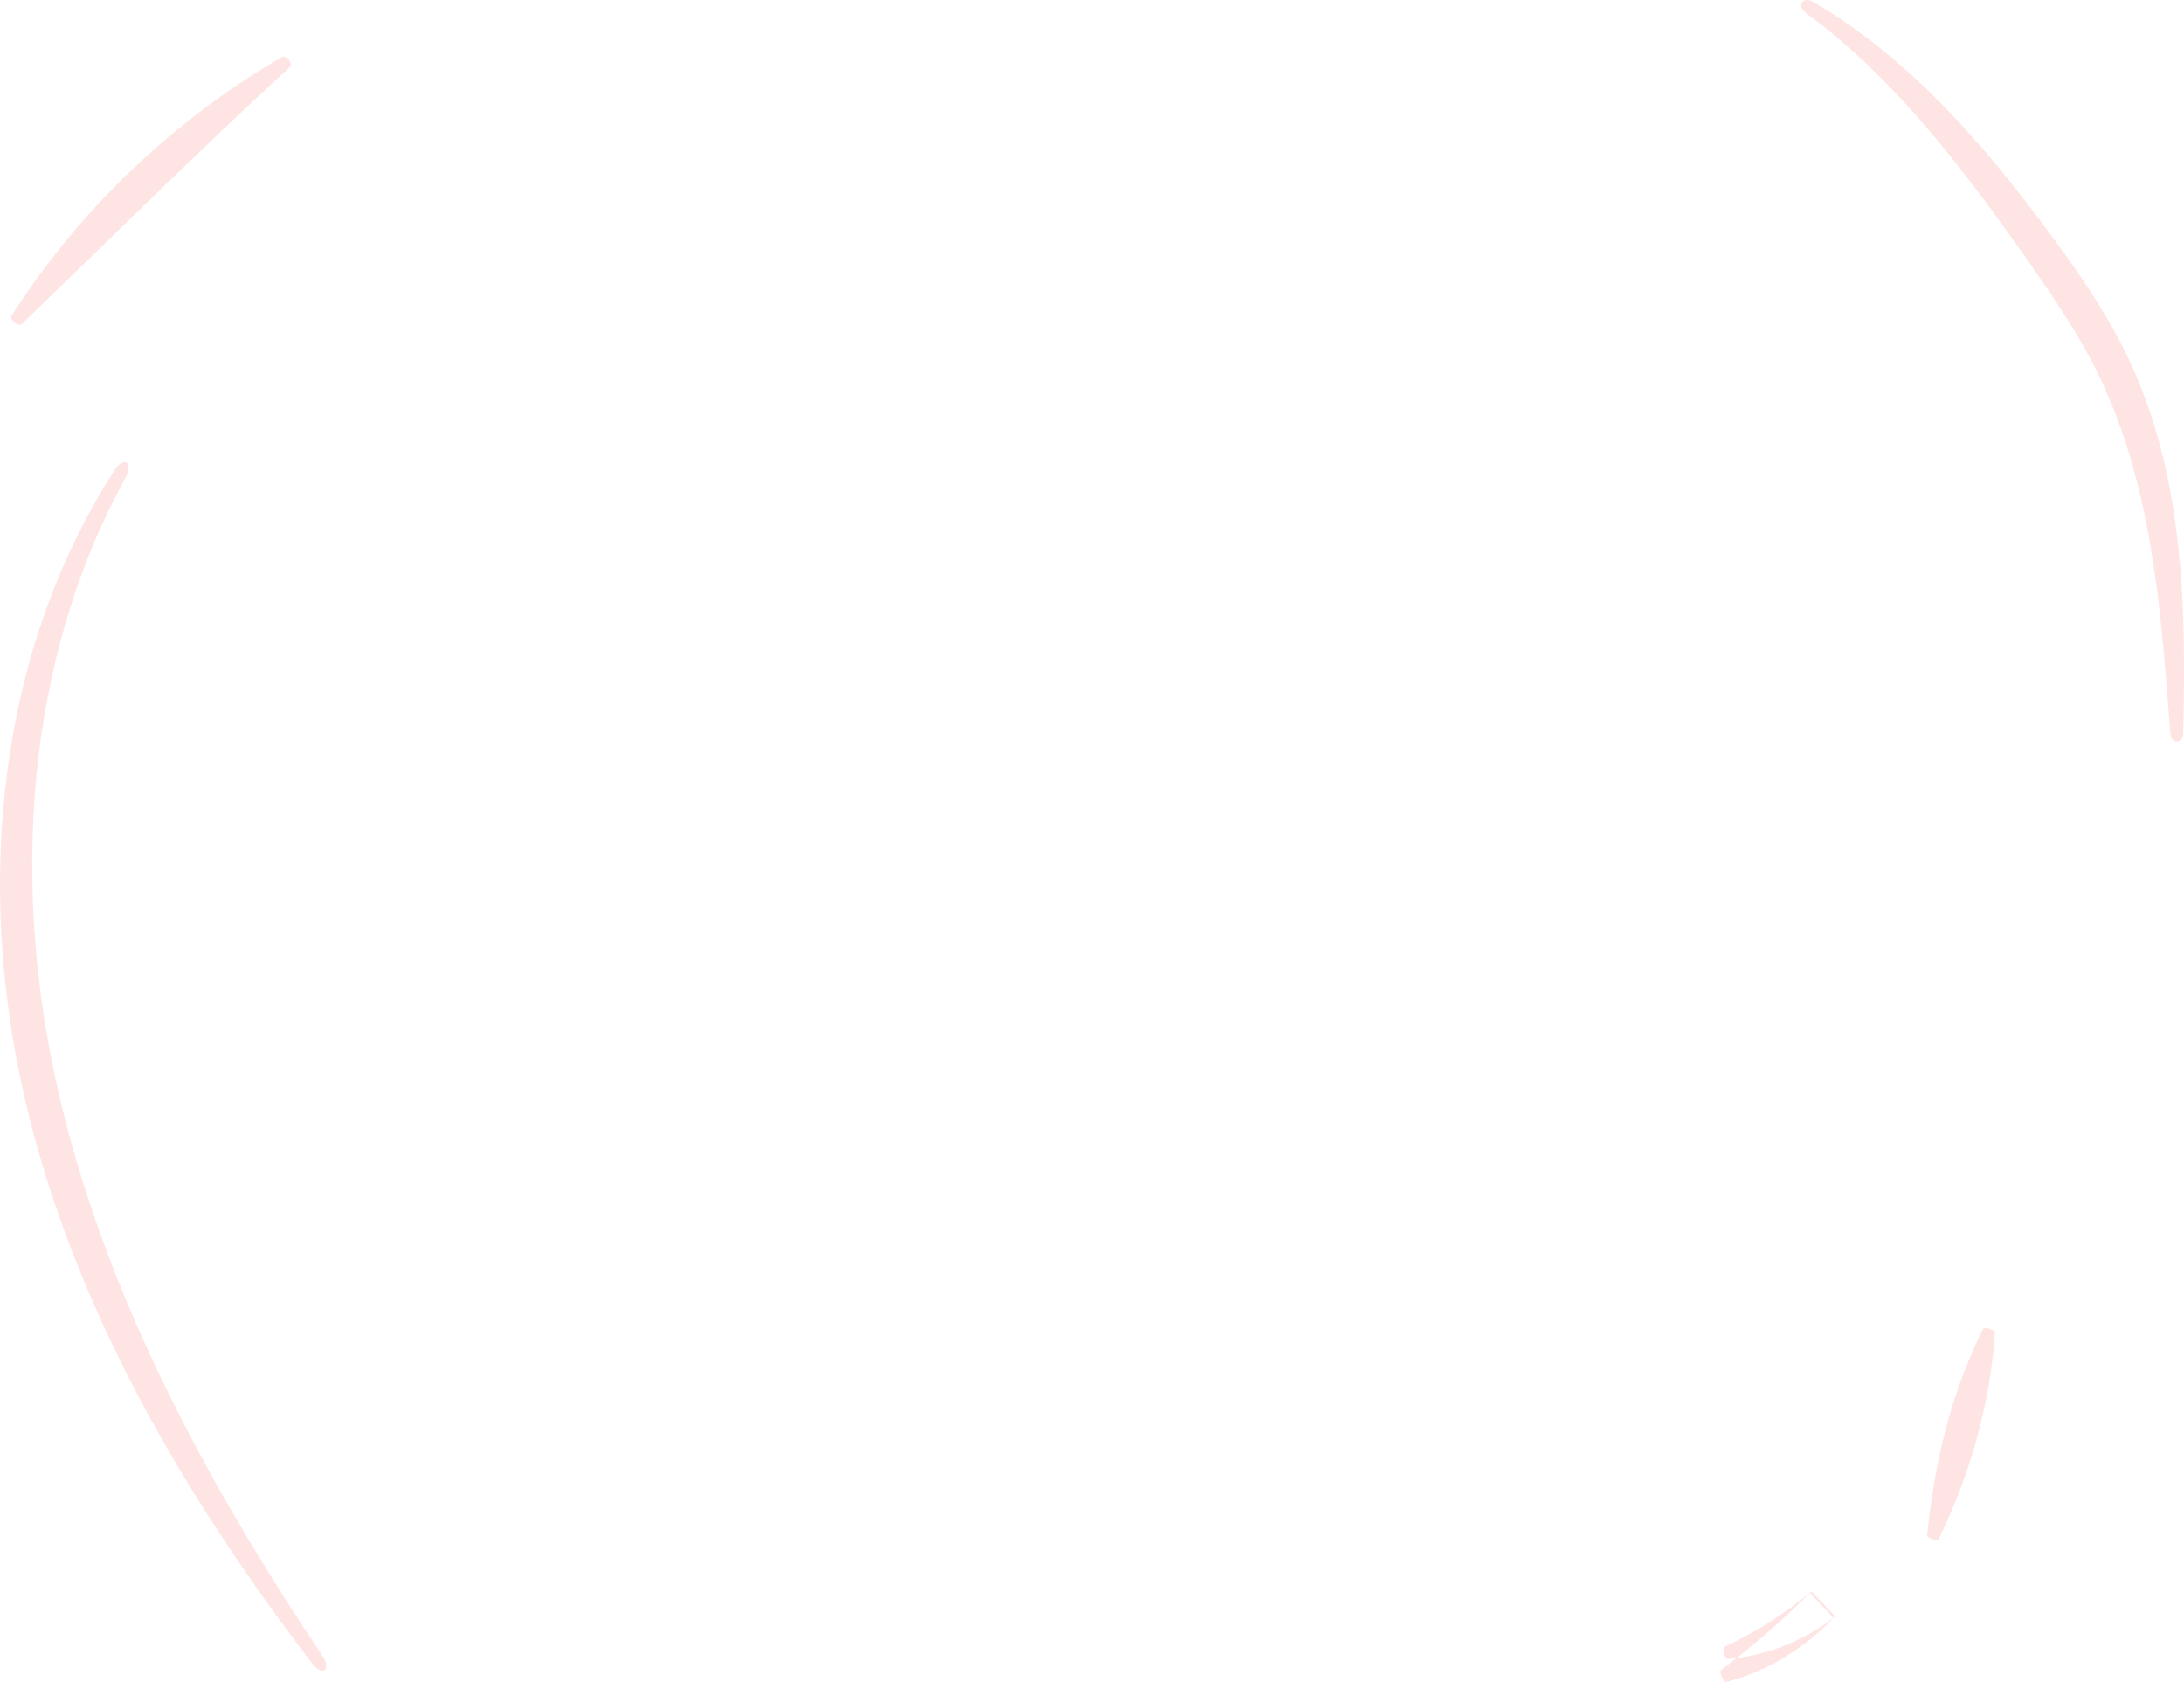 <?xml version="1.0" encoding="UTF-8"?> <svg xmlns="http://www.w3.org/2000/svg" xmlns:xlink="http://www.w3.org/1999/xlink" width="1352px" height="1041px" viewBox="0 0 1352 1041"><!-- Generator: Sketch 61.2 (89653) - https://sketch.com --><title>slider2-bg-splash</title><desc>Created with Sketch.</desc><g id="Cut" stroke="none" stroke-width="1" fill="none" fill-rule="evenodd" opacity="0.2"><path d="M1121.472,985 L1136,1000.357 C1118.021,1019.694 1094.545,1034.151 1069.071,1040.968 C1067.052,1041.521 1063.896,1034.755 1065.387,1033.629 C1068.354,1031.41 1071.273,1029.176 1074.147,1026.927 L1075.001,1026.255 L1074.12,1026.368 C1072.648,1026.55 1071.175,1026.705 1069.701,1026.831 C1067.824,1026.995 1065.76,1020.065 1067.509,1019.26 C1087.654,1009.915 1105.422,998.237 1121.472,985 Z M77.864,295.394 C46.393,352.498 28.736,416.008 22.559,480.188 C16.383,544.475 21.295,609.575 35.412,672.597 C49.611,735.719 72.554,796.868 100.952,855.505 C129.369,914.187 163.16,970.445 199.701,1024.999 C205.34,1033.466 199.606,1037.882 193.246,1029.533 C153.114,977.14 116.112,921.972 85.166,863.24 C54.251,804.577 29.463,742.188 14.688,677.106 C-0.029,612.043 -4.145,544.349 4.428,478.134 C12.944,412.018 34.672,347.156 70.783,291.248 C76.739,281.779 82.719,286.32 77.864,295.394 Z M1120.405,985.912 C1106.509,999.812 1091.868,1012.944 1075.867,1025.575 L1075.001,1026.255 C1096.189,1023.478 1117.009,1015.014 1134.273,1001.875 L1134.991,1001.325 Z M1234.998,824.892 C1231.718,869.935 1219.785,912.422 1200.171,952.442 C1199.414,953.99 1192.83,952.011 1193.003,950.235 C1197.422,905.496 1207.691,862.533 1227.55,822.602 C1228.385,820.921 1235.129,823.109 1234.998,824.892 Z M1122.392,1.111 C1161.163,23.76 1194.612,54.66 1223.915,88.094 C1238.621,104.83 1252.413,122.287 1265.605,140.026 C1278.777,157.715 1291.771,175.824 1303.289,195.162 C1314.884,214.425 1324.518,235.274 1331.494,256.669 C1338.553,278.07 1343.293,300.016 1346.417,322.007 C1352.664,366.069 1352.434,410.119 1351.515,453.749 C1351.361,460.502 1344.04,460.916 1343.523,453.975 C1340.22,410.451 1337.109,366.972 1328.849,324.791 C1320.691,282.585 1307.11,242.071 1284.757,205.747 C1273.763,187.418 1261.305,169.667 1248.637,151.84 C1236.014,134.044 1223.155,116.537 1209.643,99.55 C1182.678,65.627 1152.992,33.705 1117.773,7.889 C1111.909,3.544 1116.253,-2.52 1122.392,1.111 Z M179.374,41.553 C122.516,93.838 69.133,146.928 13.596,200.427 C11.254,202.661 5.625,197.821 7.31,195.222 C49.241,129.506 107.495,74.282 174.665,35.253 C177.245,33.736 181.634,39.451 179.374,41.553 Z" id="slider2-bg-splash" fill="#FA7B7A"></path></g></svg> 